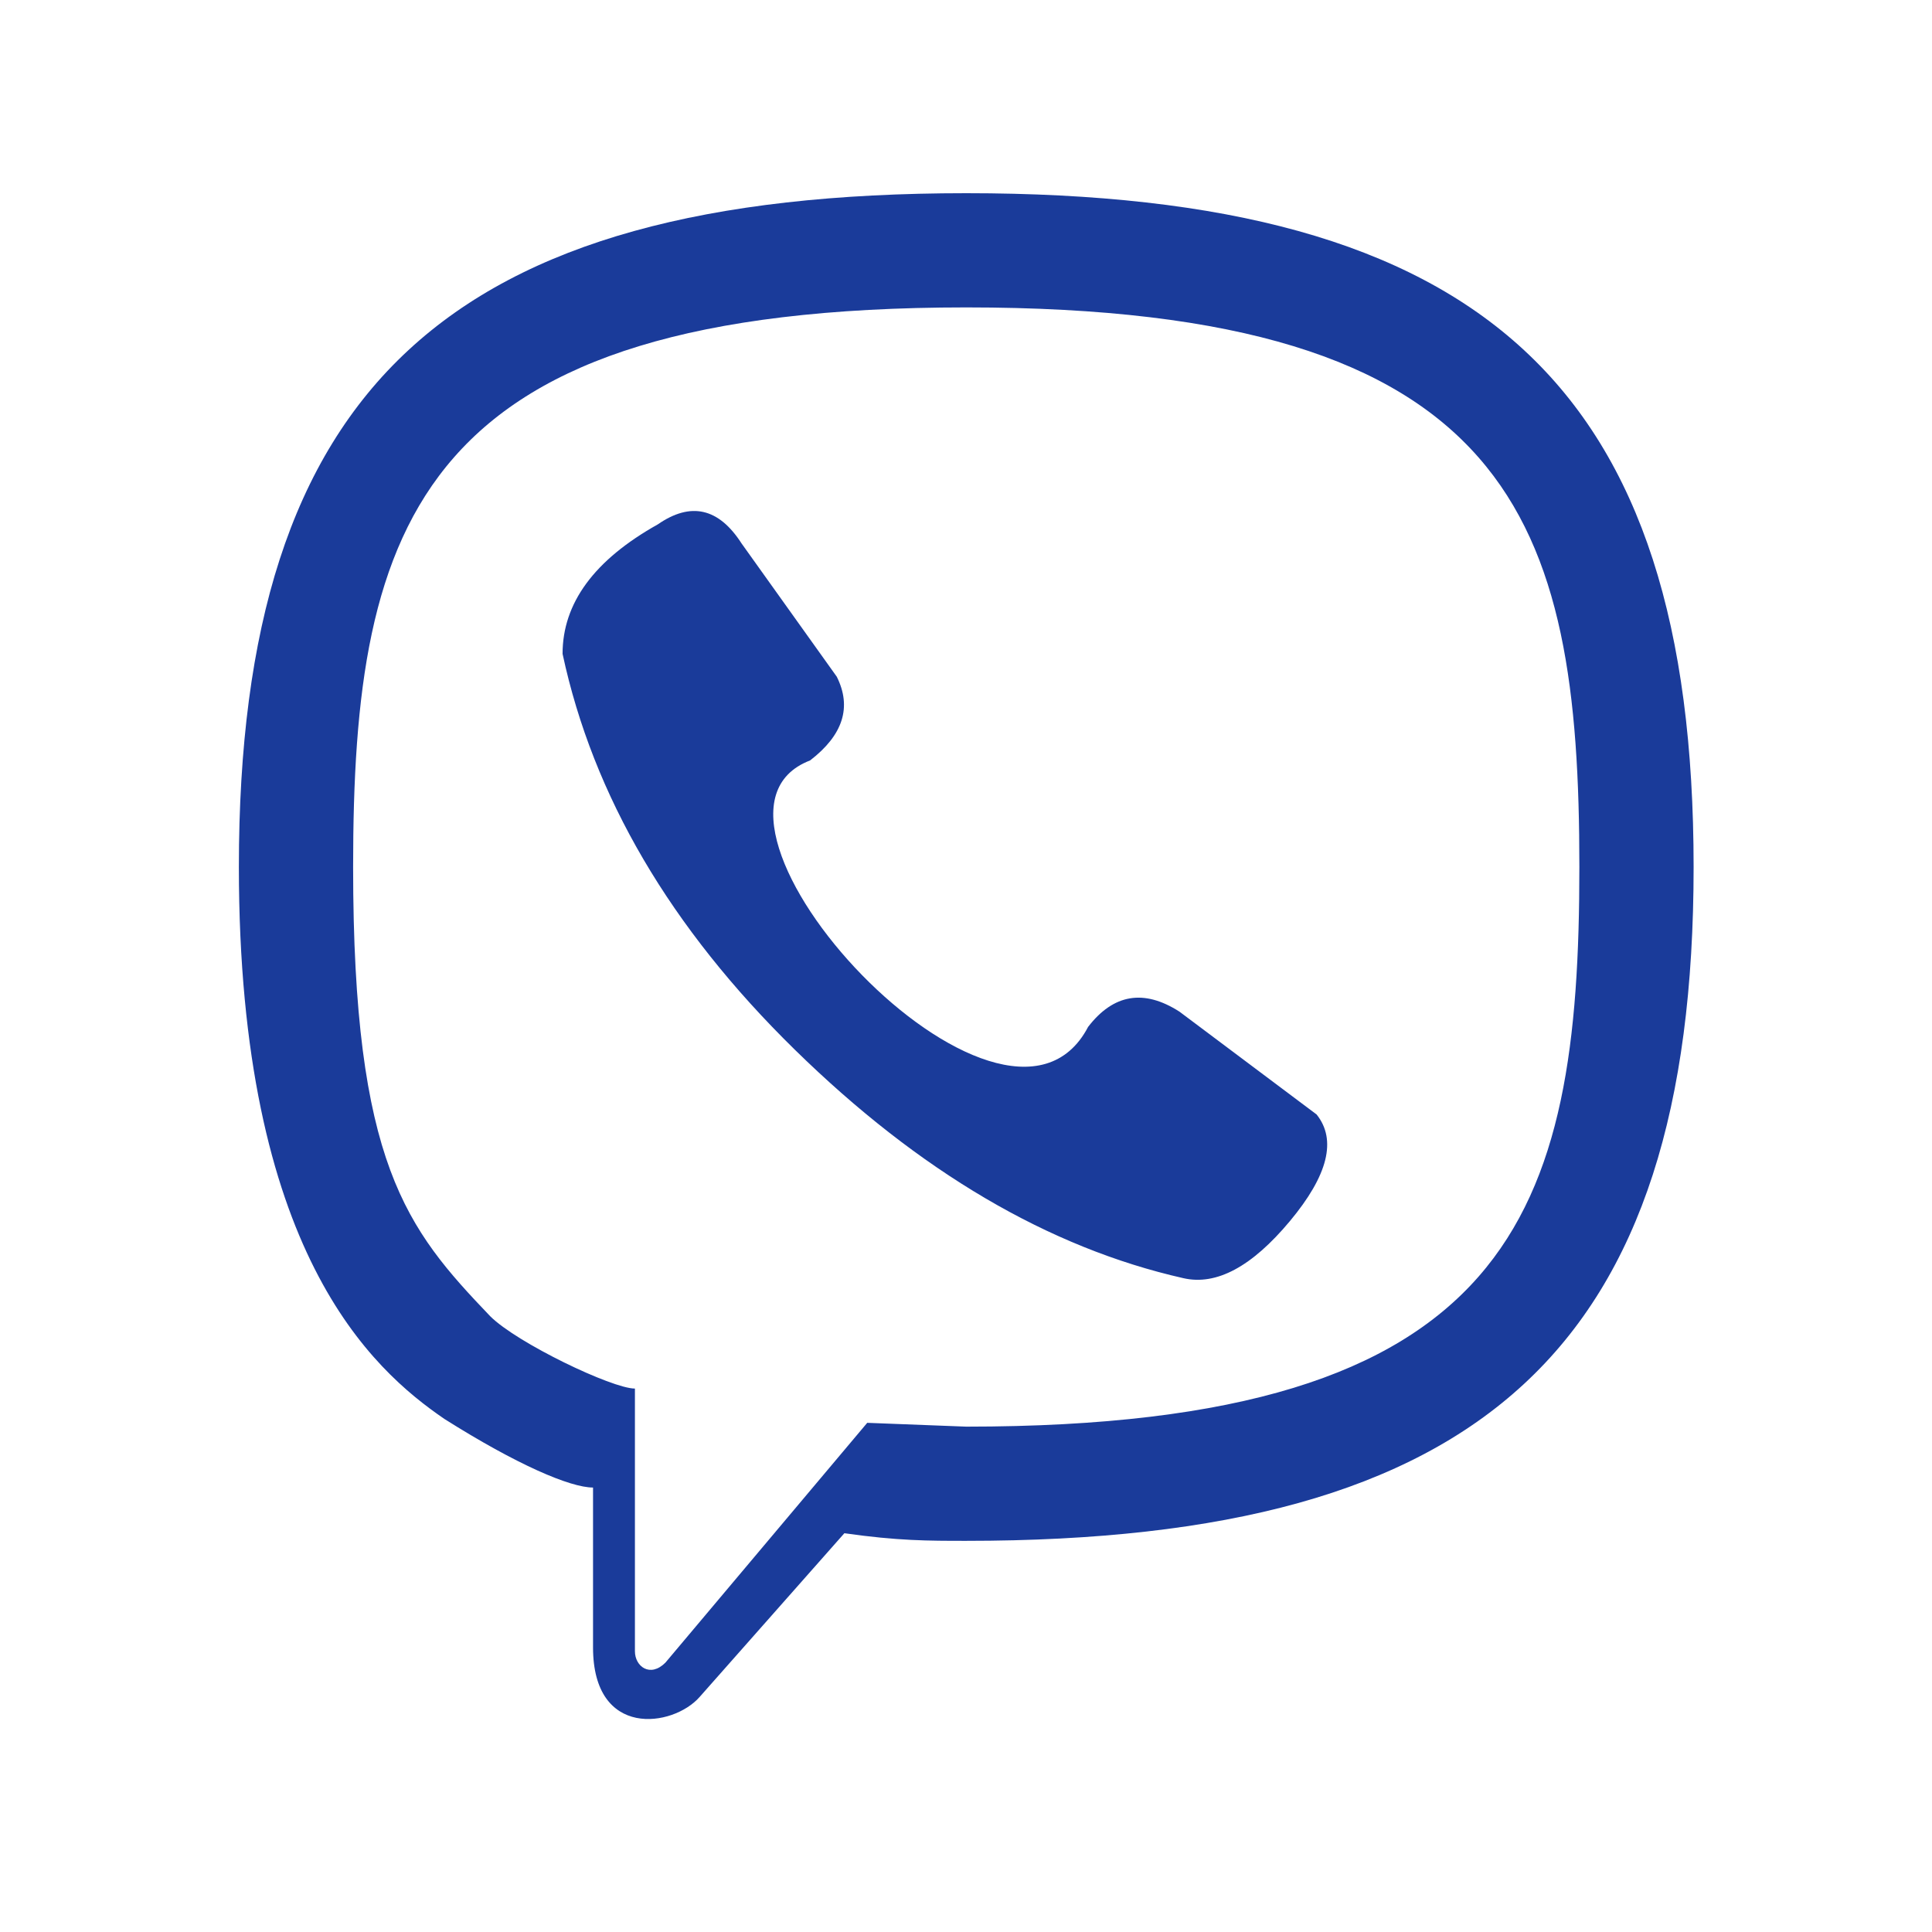 <svg xmlns="http://www.w3.org/2000/svg" xmlns:xlink="http://www.w3.org/1999/xlink" width="1080" zoomAndPan="magnify" viewBox="0 0 810 810" height="1080" preserveAspectRatio="xMidYMid meet" version="1.0"><defs><clipPath id="c117a72305"><path d="M 100 81 L 710.352 81 L 710.352 721 L 100 721 Z M 100 81 " clip-rule="nonzero"/></clipPath></defs><rect x="-81" width="972" fill="#ffffff" y="-81" height="972" fill-opacity="1"/><rect x="-81" width="972" fill="#ffffff" y="-81" height="972" fill-opacity="1"/><rect x="-81" width="972" fill="#ffffff" y="-81" height="972" fill-opacity="1"/><path stroke-linecap="round" transform="matrix(1.597, 0, 0, 1.596, -3.631, -6.783)" fill="none" stroke-linejoin="miter" d="M 268.999 185.999 C 270.024 185.965 271.047 185.982 272.07 186.053 C 273.092 186.124 274.11 186.246 275.121 186.42 C 276.131 186.594 277.129 186.819 278.115 187.095 C 279.104 187.372 280.072 187.7 281.027 188.077 C 281.981 188.451 282.91 188.875 283.821 189.347 C 284.731 189.819 285.616 190.336 286.473 190.899 C 287.329 191.462 288.156 192.066 288.951 192.712 C 289.746 193.358 290.505 194.044 291.231 194.771 C 291.956 195.495 292.641 196.254 293.289 197.049 C 293.935 197.845 294.539 198.672 295.102 199.528 C 295.665 200.385 296.181 201.268 296.653 202.179 C 297.125 203.089 297.548 204.019 297.925 204.974 C 298.3 205.928 298.627 206.898 298.904 207.884 C 299.18 208.873 299.405 209.871 299.579 210.88 C 299.755 211.89 299.878 212.906 299.946 213.929 C 300.017 214.952 300.034 215.975 300 217.001 M 261.999 158.999 C 263.078 158.999 264.157 159.026 265.236 159.077 C 266.315 159.131 267.389 159.212 268.463 159.319 C 269.537 159.427 270.609 159.562 271.676 159.726 C 272.742 159.887 273.807 160.076 274.864 160.291 C 275.921 160.506 276.973 160.749 278.017 161.018 C 279.064 161.287 280.102 161.583 281.132 161.904 C 282.162 162.227 283.184 162.572 284.197 162.947 C 285.21 163.319 286.213 163.717 287.204 164.141 C 288.198 164.567 289.179 165.015 290.15 165.489 C 291.119 165.962 292.075 166.459 293.022 166.982 C 293.967 167.504 294.896 168.049 295.814 168.617 C 296.731 169.188 297.634 169.78 298.522 170.394 C 299.408 171.008 300.279 171.645 301.135 172.306 C 301.989 172.964 302.828 173.644 303.648 174.344 C 304.467 175.047 305.27 175.769 306.055 176.51 C 306.838 177.252 307.604 178.013 308.35 178.794 C 309.094 179.574 309.82 180.372 310.525 181.19 C 311.23 182.007 311.915 182.842 312.578 183.693 C 313.241 184.545 313.882 185.414 314.501 186.298 C 315.12 187.181 315.717 188.082 316.289 188.995 C 316.864 189.91 317.412 190.838 317.941 191.78 C 318.467 192.722 318.968 193.679 319.448 194.646 C 319.925 195.612 320.378 196.594 320.808 197.583 C 321.236 198.574 321.64 199.575 322.017 200.586 C 322.396 201.596 322.748 202.617 323.074 203.645 C 323.399 204.675 323.7 205.711 323.974 206.756 C 324.248 207.798 324.495 208.851 324.718 209.905 C 324.938 210.963 325.131 212.025 325.298 213.092 C 325.466 214.157 325.606 215.226 325.718 216.301 C 325.831 217.375 325.917 218.449 325.975 219.529 C 326.034 220.606 326.066 221.685 326.071 222.764 C 326.073 223.844 326.051 224.923 326 226 M 253.001 133 C 254.684 132.961 256.367 132.965 258.051 133.014 C 259.734 133.063 261.415 133.154 263.096 133.291 C 264.774 133.428 266.447 133.607 268.116 133.829 C 269.787 134.055 271.448 134.321 273.105 134.63 C 274.761 134.941 276.405 135.293 278.044 135.689 C 279.681 136.084 281.306 136.522 282.92 137.004 C 284.535 137.483 286.135 138.005 287.723 138.57 C 289.311 139.133 290.881 139.738 292.437 140.384 C 293.994 141.03 295.53 141.715 297.049 142.439 C 298.571 143.166 300.071 143.93 301.551 144.735 C 303.031 145.538 304.489 146.38 305.926 147.261 C 307.362 148.14 308.773 149.057 310.161 150.009 C 311.55 150.964 312.913 151.953 314.249 152.976 C 315.587 154.001 316.896 155.058 318.178 156.152 C 319.46 157.244 320.713 158.37 321.936 159.527 C 323.159 160.685 324.351 161.875 325.513 163.093 C 326.673 164.315 327.803 165.563 328.899 166.843 C 329.995 168.12 331.057 169.427 332.084 170.761 C 333.112 172.095 334.105 173.456 335.062 174.841 C 336.021 176.226 336.941 177.636 337.824 179.07 C 338.71 180.504 339.554 181.961 340.364 183.436 C 341.171 184.915 341.939 186.413 342.671 187.93 C 343.4 189.45 344.09 190.984 344.741 192.538 C 345.389 194.093 345.998 195.661 346.568 197.247 C 347.136 198.833 347.662 200.431 348.146 202.044 C 348.633 203.657 349.074 205.282 349.475 206.92 C 349.876 208.554 350.233 210.199 350.546 211.854 C 350.862 213.508 351.134 215.17 351.361 216.839 C 351.589 218.508 351.775 220.182 351.914 221.861 C 352.056 223.54 352.154 225.219 352.205 226.903 C 352.259 228.587 352.269 230.271 352.235 231.954 C 352.2 233.638 352.122 235.32 352 237.001 " stroke="#ffffff" stroke-width="10" stroke-opacity="1" stroke-miterlimit="4"/><g clip-path="url(#c117a72305)"><path fill="#1a3b9a" d="M 148.047 363.504 C 148.047 218.262 175.188 128.883 405.102 128.883 C 635.012 128.883 662.156 218.262 662.156 363.504 C 662.156 508.742 635.012 598.125 405.102 598.125 L 363.59 596.527 L 278.969 697.078 C 272.582 703.465 266.195 698.676 266.195 692.289 L 266.195 582.164 C 256.617 582.164 216.699 563.012 205.523 551.836 C 170.398 515.129 148.047 487.996 148.047 363.504 Z M 100.148 363.504 C 100.148 162.398 187.961 81 405.102 81 C 622.238 81 710.055 162.398 710.055 363.504 C 710.055 564.605 622.238 646.004 405.102 646.004 C 389.137 646.004 376.363 646.004 354.008 642.812 L 293.34 711.441 C 282.16 724.211 248.633 729 248.633 690.695 L 248.633 623.66 C 239.055 623.66 216.699 614.082 186.363 594.93 C 156.031 574.184 100.148 524.703 100.148 363.504 Z M 456.191 430.535 C 466.836 416.703 479.609 414.578 494.512 424.152 L 551.988 467.246 C 560.504 477.887 556.777 492.785 540.812 511.938 C 524.848 531.09 509.945 539.07 496.109 535.875 C 439.695 523.109 385.41 491.188 333.254 440.113 C 281.098 389.039 248.633 333.711 235.859 274.125 C 235.859 252.844 249.164 234.754 275.777 219.855 C 289.613 210.281 301.32 212.941 310.902 227.836 L 350.816 283.699 C 357.203 296.469 353.477 308.172 339.641 318.812 C 277.371 342.754 421.066 497.57 456.191 430.535 Z M 456.191 430.535 " fill-opacity="1" fill-rule="evenodd"/></g></svg>